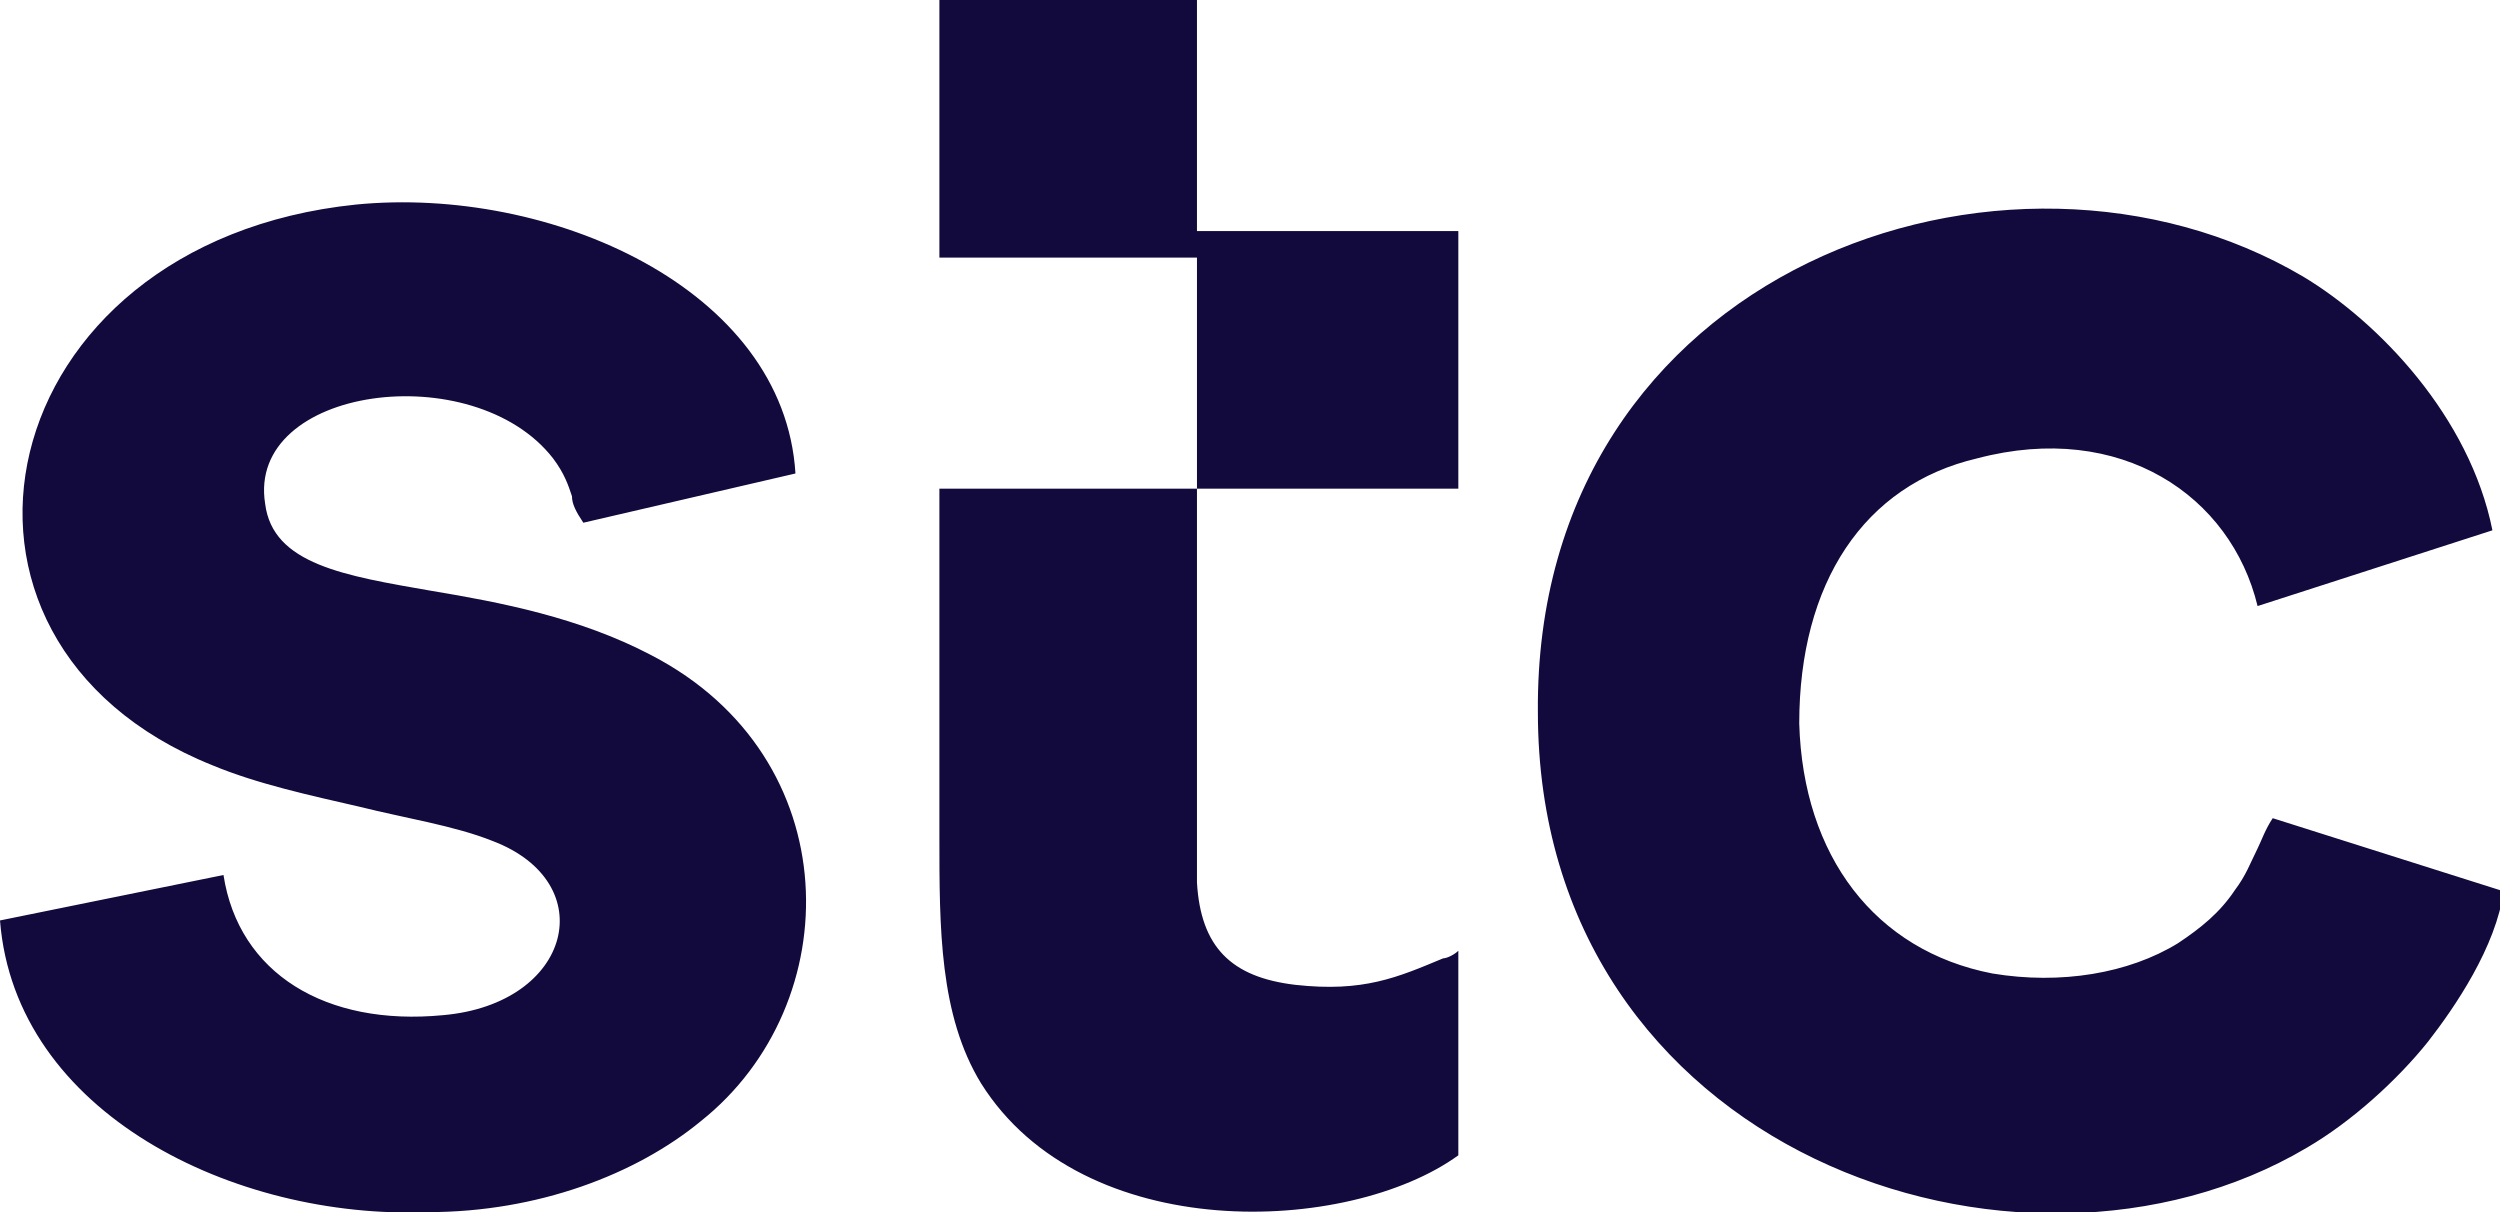 <?xml version="1.0" encoding="UTF-8"?>
<svg xmlns="http://www.w3.org/2000/svg" version="1.1" viewBox="0 0 66 32">
  <defs>
    <style>
      .cls-1 {
        fill: #120a3d;
        fill-rule: evenodd;
      }
    </style>
  </defs>
  <!-- Generator: Adobe Illustrator 28.7.1, SVG Export Plug-In . SVG Version: 1.2.0 Build 142)  -->
  <g>
    <g id="Warstwa_1">
      <path class="cls-1" d="M31.6,6.8V0S24.8,0,24.8,0v6.8s6.9,0,6.9,0ZM5.9,23.1l-5.9,1.2c.4,5.1,6.2,7.9,11.3,7.7,2.9,0,5.5-1,7.2-2.4,3.9-3.1,3.9-9.6-1.3-12.3-1.9-1-4-1.4-5.8-1.7-2.3-.4-4.2-.7-4.4-2.3-.5-3.1,5.5-3.9,7.6-1.2.3.4.4.7.5,1h0c0,.2.1.4.3.7l5.6-1.3s0,0,0,0c-.3-4.9-6.5-7.6-11.6-7.1C-.3,6.4-2.6,16.9,5.6,20.2c1.2.5,2.6.8,3.9,1.1,1.2.3,2.5.5,3.5.9,2.9,1.1,2.1,4.3-1.3,4.6-3.1.3-5.4-1.1-5.8-3.7ZM66,23.5l-6-1.9c-.2.3-.3.6-.4.8-.2.4-.3.7-.6,1.1-.4.6-.9,1-1.5,1.4-1.3.8-3.1,1.1-4.9.8-3.1-.6-5-3.1-5.1-6.6,0-3.7,1.7-6.3,4.7-7,3.8-1,6.7,1,7.4,3.9l6.2-2c-.6-3-3-5.5-5-6.7-7.8-4.6-20.3-.2-20.2,11.5,0,11.6,12.7,16,20.3,11.5,1.2-.7,2.4-1.8,3.2-2.8.7-.9,1.8-2.5,2-4ZM24.8,12.9h6.8c0,.3,0,.8,0,1.4h0c0,2.8,0,7.8,0,9,.1,1.7.9,2.5,2.6,2.7,1.8.2,2.7-.2,3.9-.7h0c.1,0,.3-.1.4-.2v5.4c-2.9,2.1-9.9,2.4-12.6-1.9-1.1-1.8-1.1-4.1-1.1-6.5h0c0-.3,0-.6,0-.9,0-.9,0-1.7,0-2.6h0c0-1.9,0-3.9,0-5.7ZM38.5,12.9h-6.9s0-6.8,0-6.8h6.9s0,6.8,0,6.8Z"/>
    </g>
  </g>
</svg>